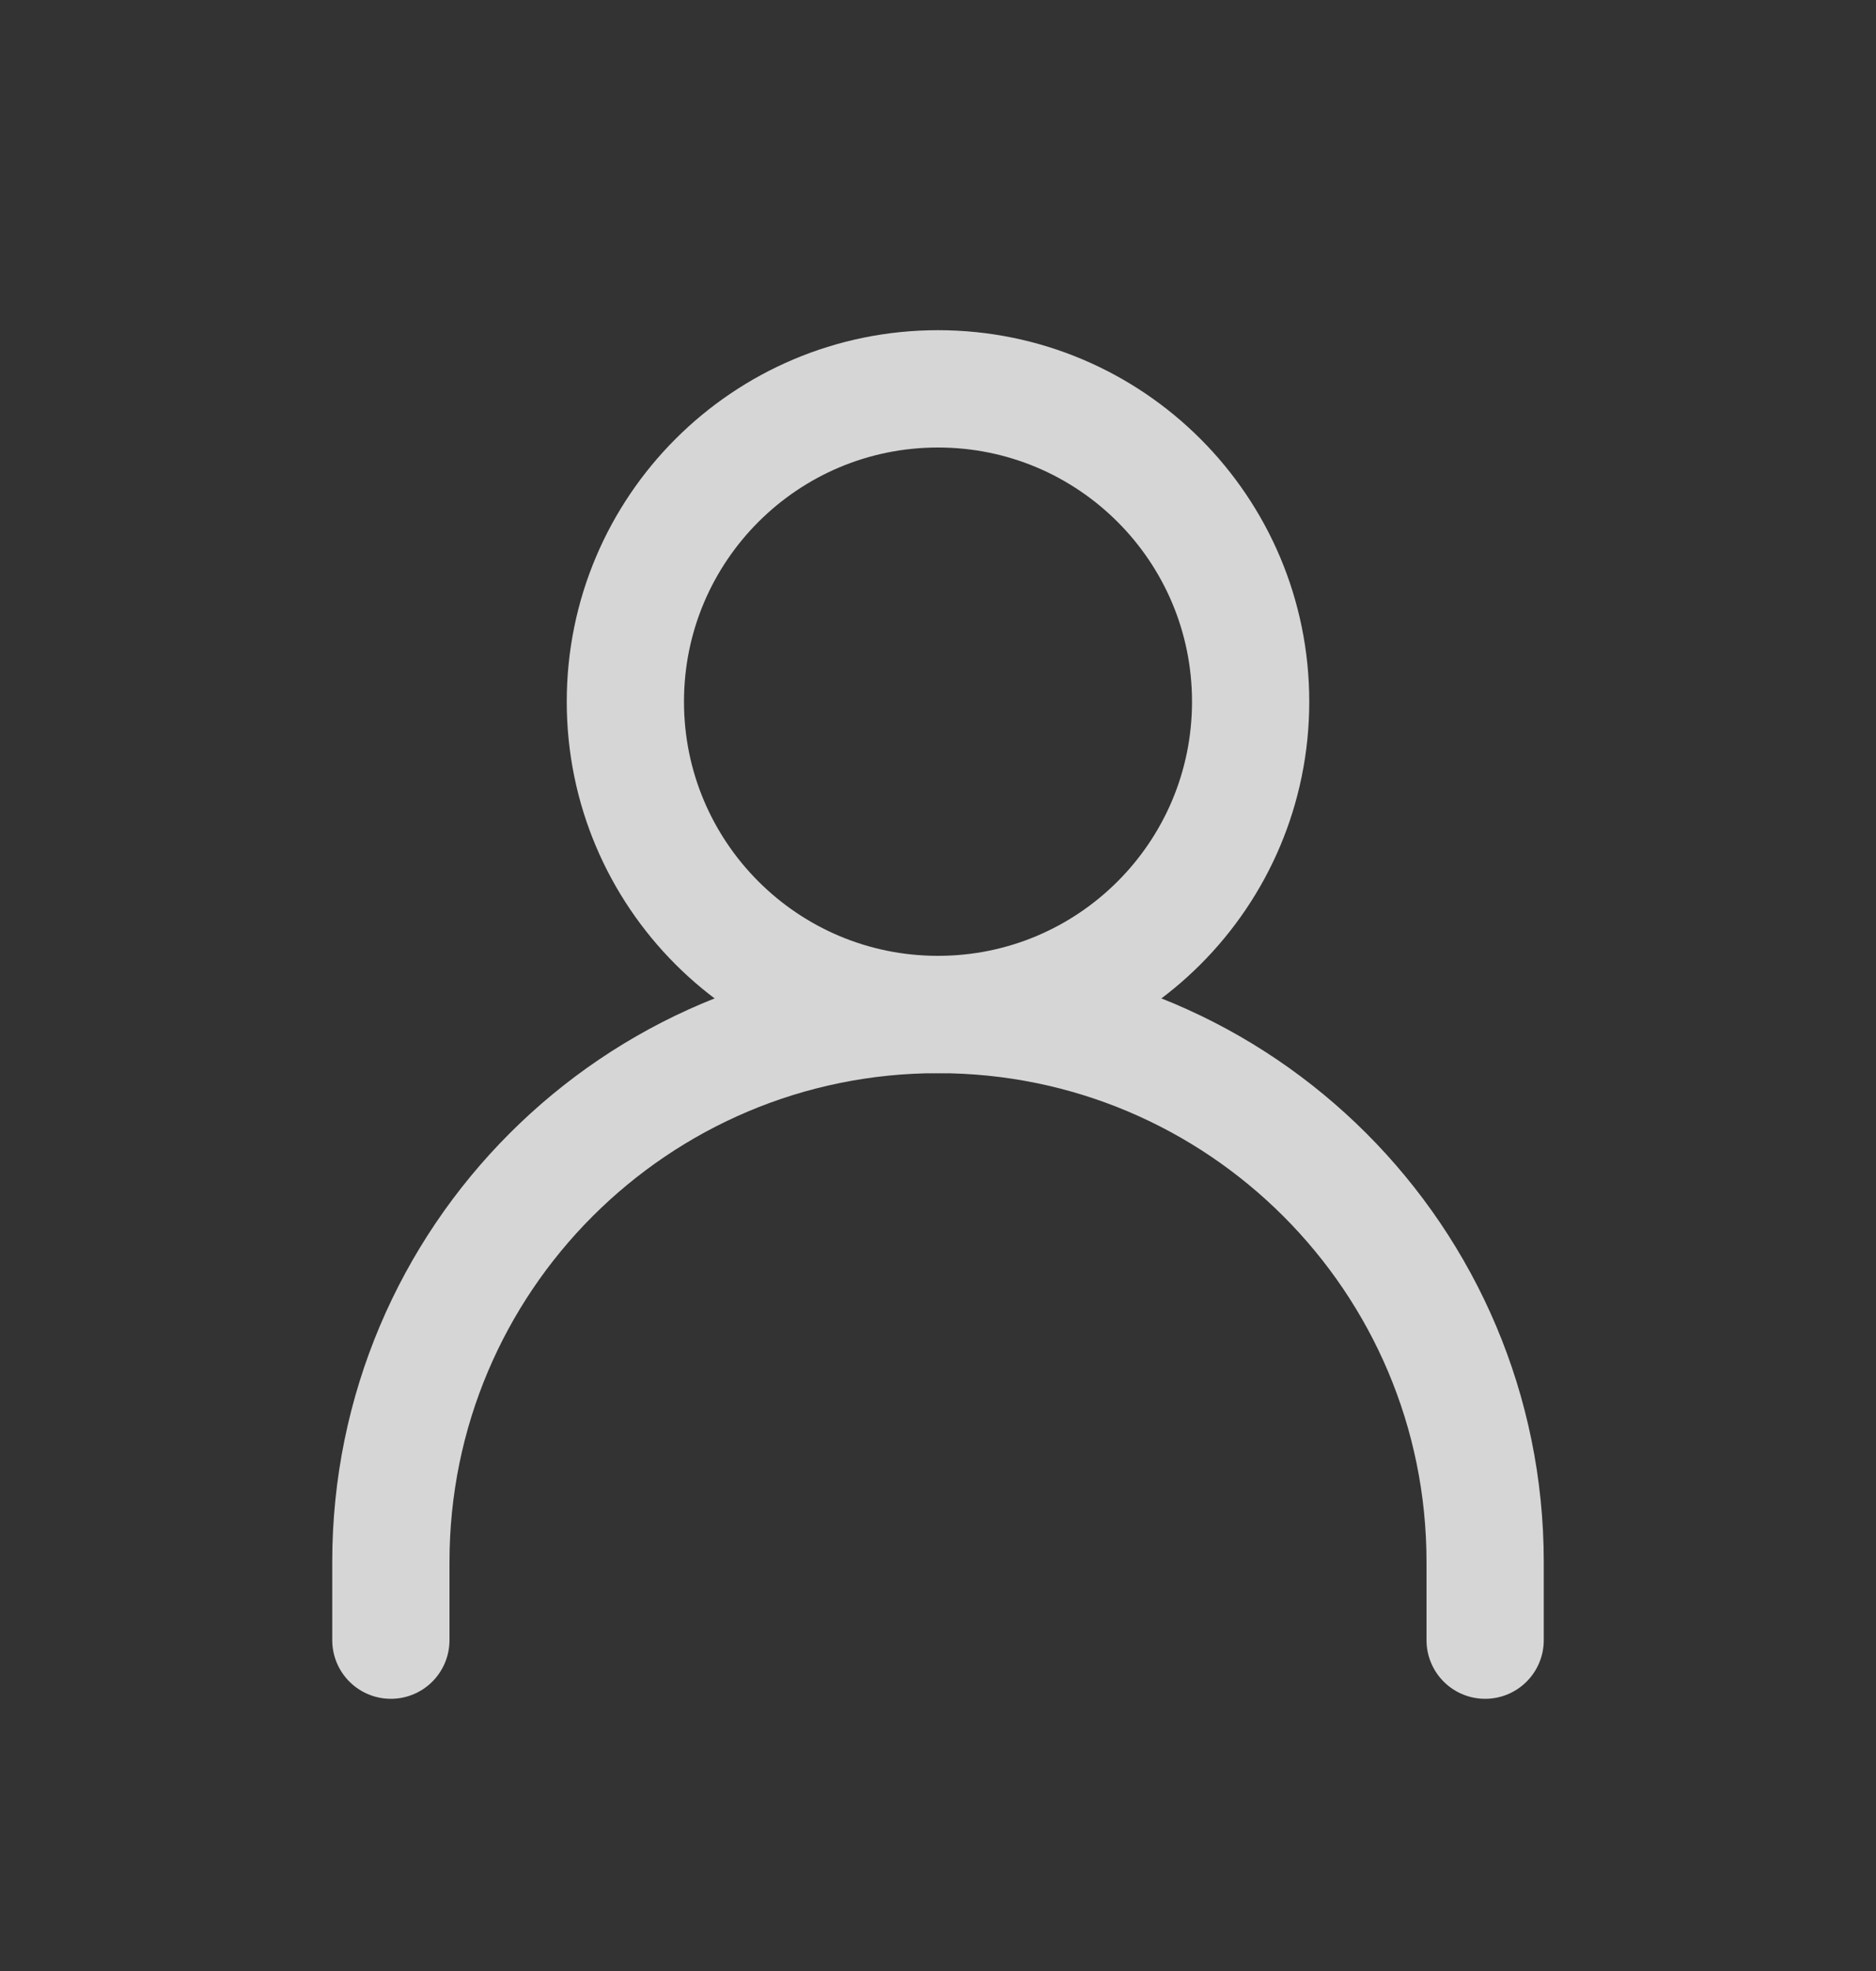 <svg width="20" height="21" viewBox="0 0 20 21" fill="none" xmlns="http://www.w3.org/2000/svg">
<rect x="0" y="0" width="20" height="21" fill="#333333" stroke="none"/>
<g opacity="0.8">
<path d="M4.167 17.475V16.642C4.167 13.42 6.778 10.809 10 10.809V10.809C13.222 10.809 15.833 13.42 15.833 16.642V17.475" stroke="white" stroke-width="1.25" stroke-linecap="round" stroke-linejoin="round"/>
<path d="M10 10.809C11.841 10.809 13.333 9.317 13.333 7.476C13.333 5.635 11.841 4.143 10 4.143C8.159 4.143 6.667 5.635 6.667 7.476C6.667 9.317 8.159 10.809 10 10.809Z" stroke="white" stroke-width="1.25" stroke-linecap="round" stroke-linejoin="round"/>
</g>
</svg>
